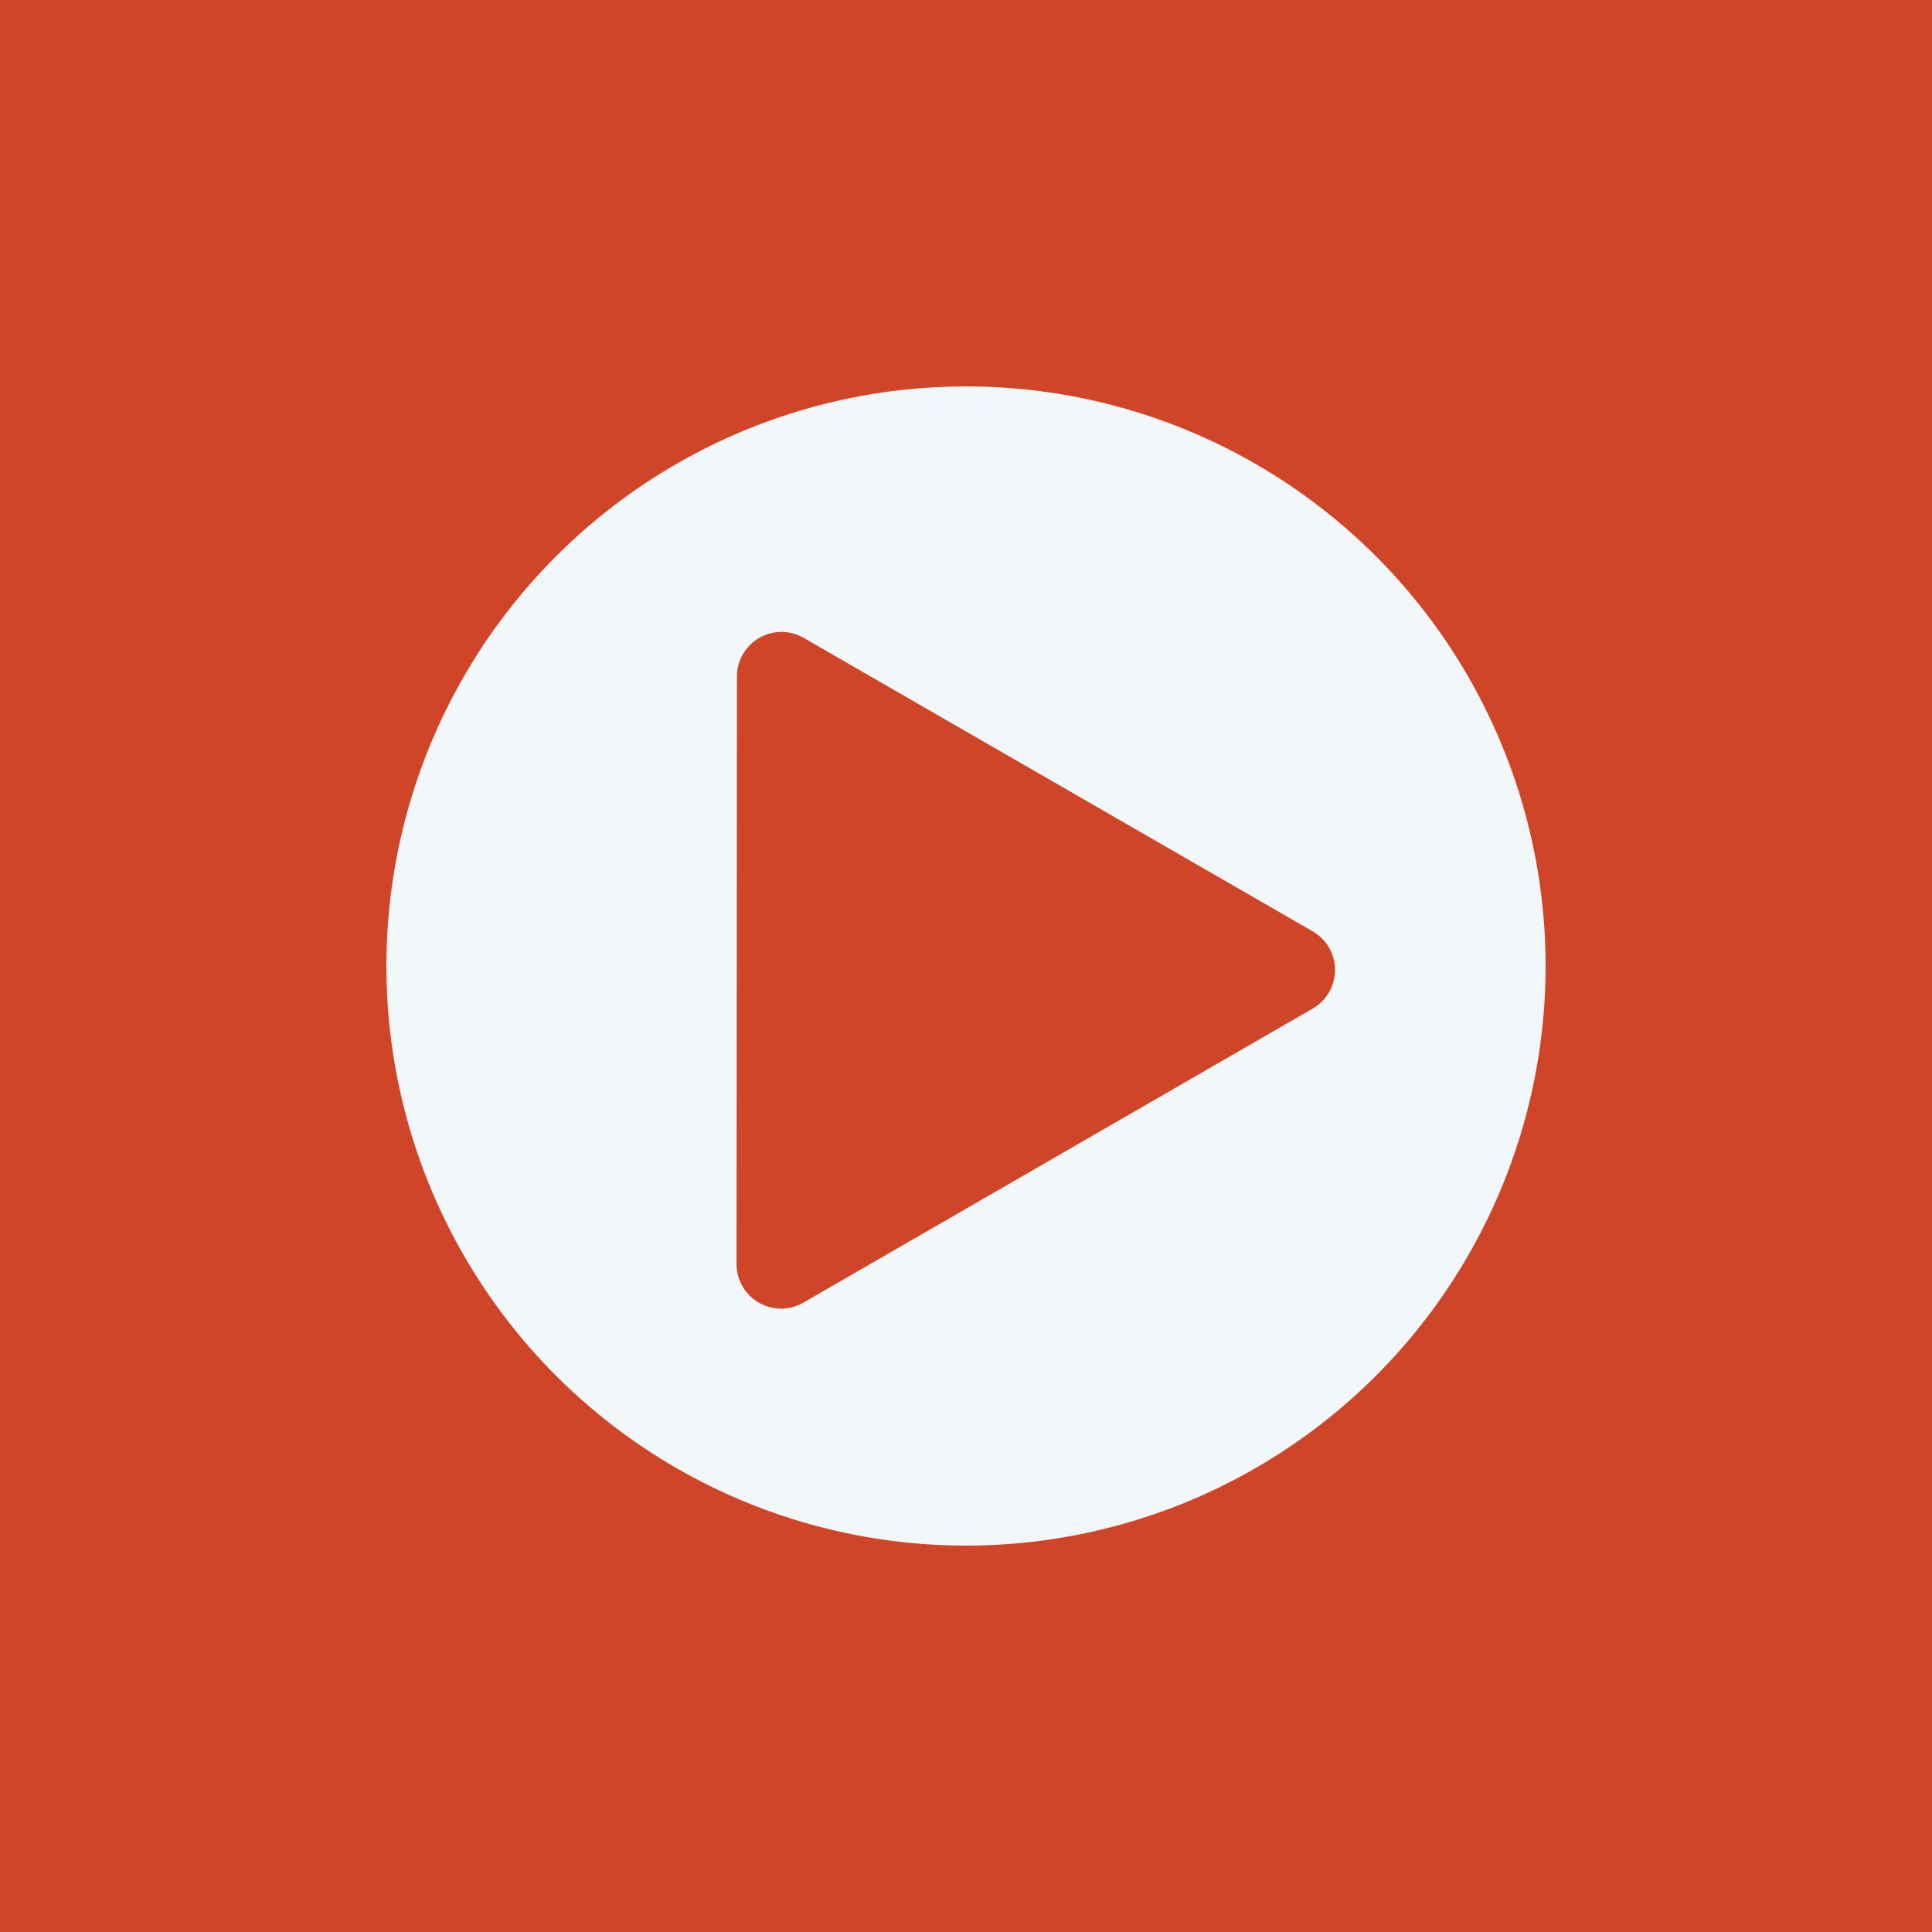 <svg xmlns="http://www.w3.org/2000/svg" width="100" height="100" viewBox="0 0 100 100">
  <g id="组_1012" data-name="组 1012" transform="translate(-497 -2379)">
    <path id="路径_1270" data-name="路径 1270" d="M0,0H100V100H0Z" transform="translate(497 2379)" fill="#d04527"/>
    <g id="组_1003" data-name="组 1003" transform="translate(184 248.062)">
      <circle id="椭圆_161" data-name="椭圆 161" cx="30" cy="30" r="30" transform="translate(333 2150.938)" fill="#f2f7fa"/>
      <path id="路径_1167" data-name="路径 1167" d="M15.533,1.152a2.306,2.306,0,0,1,3.993,0l15.22,26.327a2.306,2.306,0,0,1-2,3.46H2.309a2.306,2.306,0,0,1-2-3.46Z" transform="translate(337.116 2172.721) rotate(-30)" fill="#d04527"/>
    </g>
  </g>
</svg>
